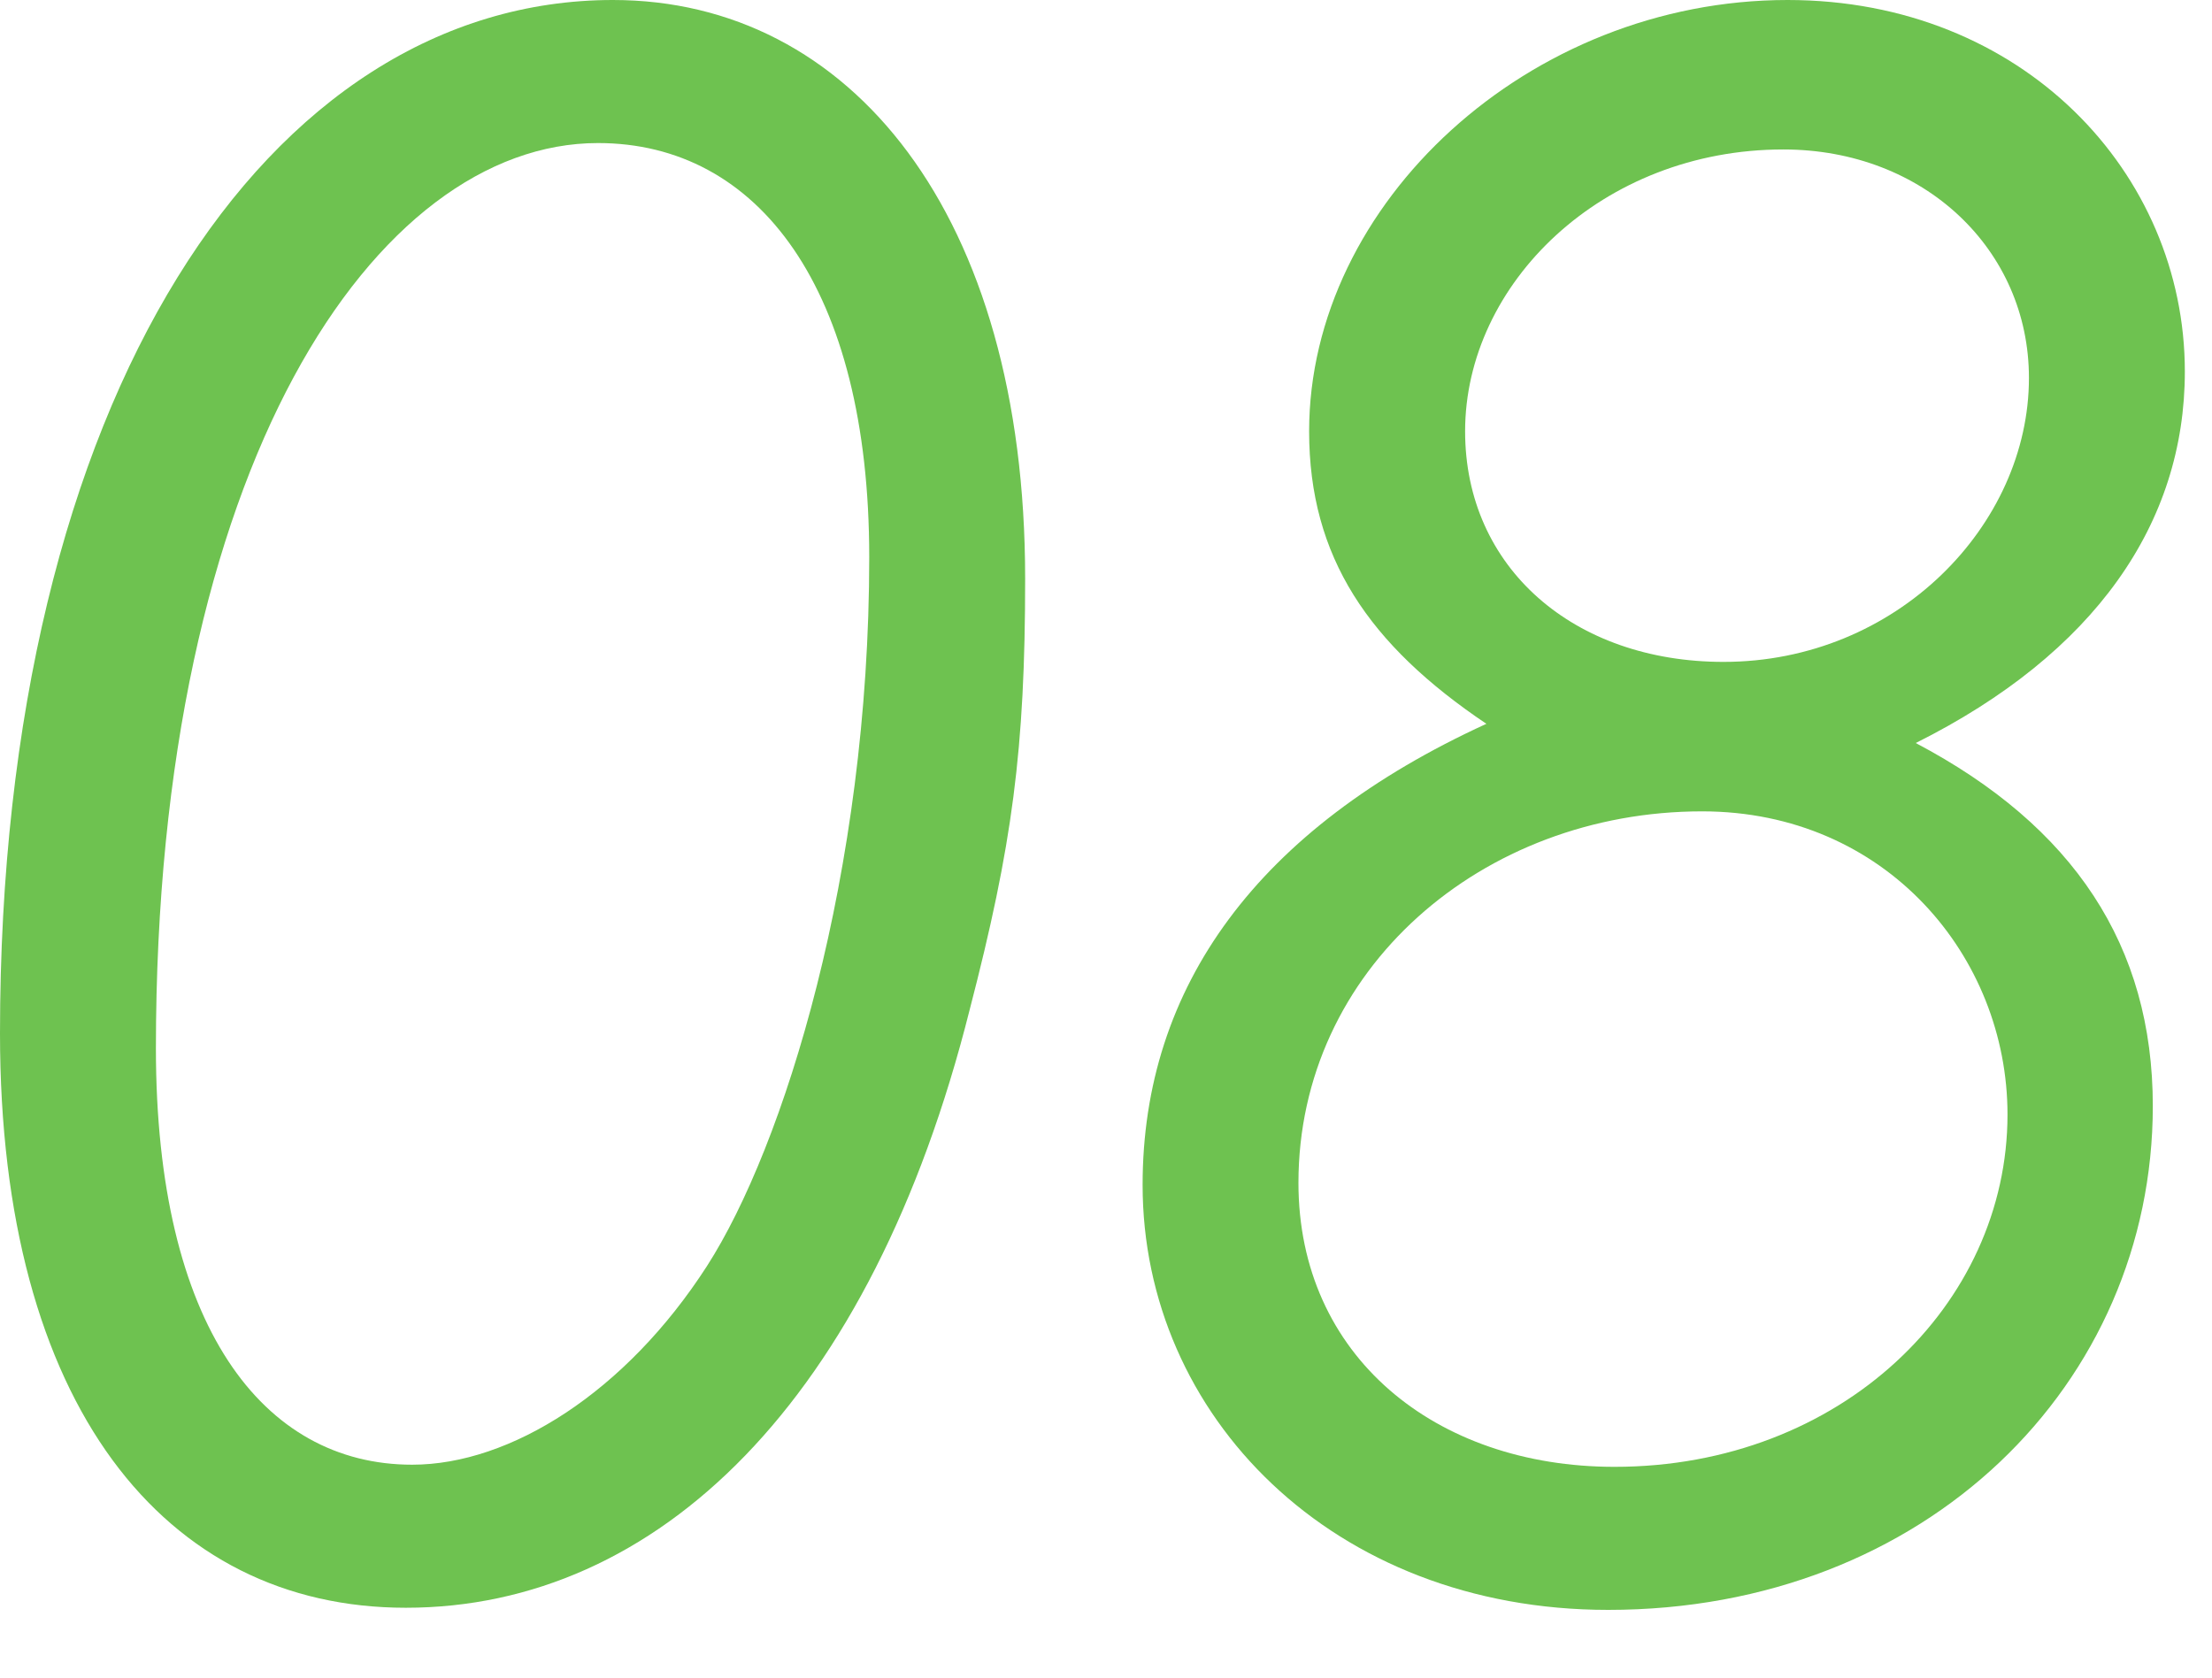 <svg version="1.1" id="layer1" xmlns="http://www.w3.org/2000/svg" xmlns:xlink="http://www.w3.org/1999/xlink" width="29px" height="22px" viewBox="0 0 29 22">
<g>
	<g>
		<path fill="#6EC250" d="M13.44,7.588c0,2.24-0.168,3.5-0.728,5.656c-1.288,5.124-4.088,7.84-7.392,7.84
			c-3.164,0-5.32-2.66-5.32-7.532C0,5.18,3.528,0,8.036,0C11.144,0,13.44,2.8,13.44,7.588z M2.044,13.748c0,3.64,1.4,5.46,3.36,5.46
			c1.288,0,2.8-0.952,3.864-2.604c1.008-1.568,2.128-5.152,2.128-9.296c0-3.528-1.456-5.432-3.556-5.432
			C4.928,1.876,2.044,6.104,2.044,13.748z"/>
		<path fill="#6EC250" d="M19.487,9.492c-1.54-1.036-2.324-2.184-2.324-3.836C17.164,2.66,20.047,0,23.436,0
			c3.08,0,5.208,2.268,5.208,4.872c0,1.988-1.176,3.696-3.528,4.872c2.072,1.092,3.108,2.66,3.108,4.76
			c0,3.64-2.968,6.608-7.14,6.608c-3.612,0-6.104-2.548-6.104-5.572C14.979,12.936,16.492,10.864,19.487,9.492z M17.023,15.512
			c0,2.268,1.792,3.724,4.144,3.724c2.968,0,5.152-2.128,5.152-4.62c0-2.072-1.596-3.976-4.004-3.976
			C19.432,10.64,17.023,12.712,17.023,15.512z M19.208,5.656c0,1.792,1.428,3.024,3.388,3.024c2.268,0,4.004-1.792,4.004-3.724
			c0-1.68-1.372-2.996-3.22-2.996C21,1.96,19.208,3.724,19.208,5.656z"/>
	</g>
</g>
</svg>
